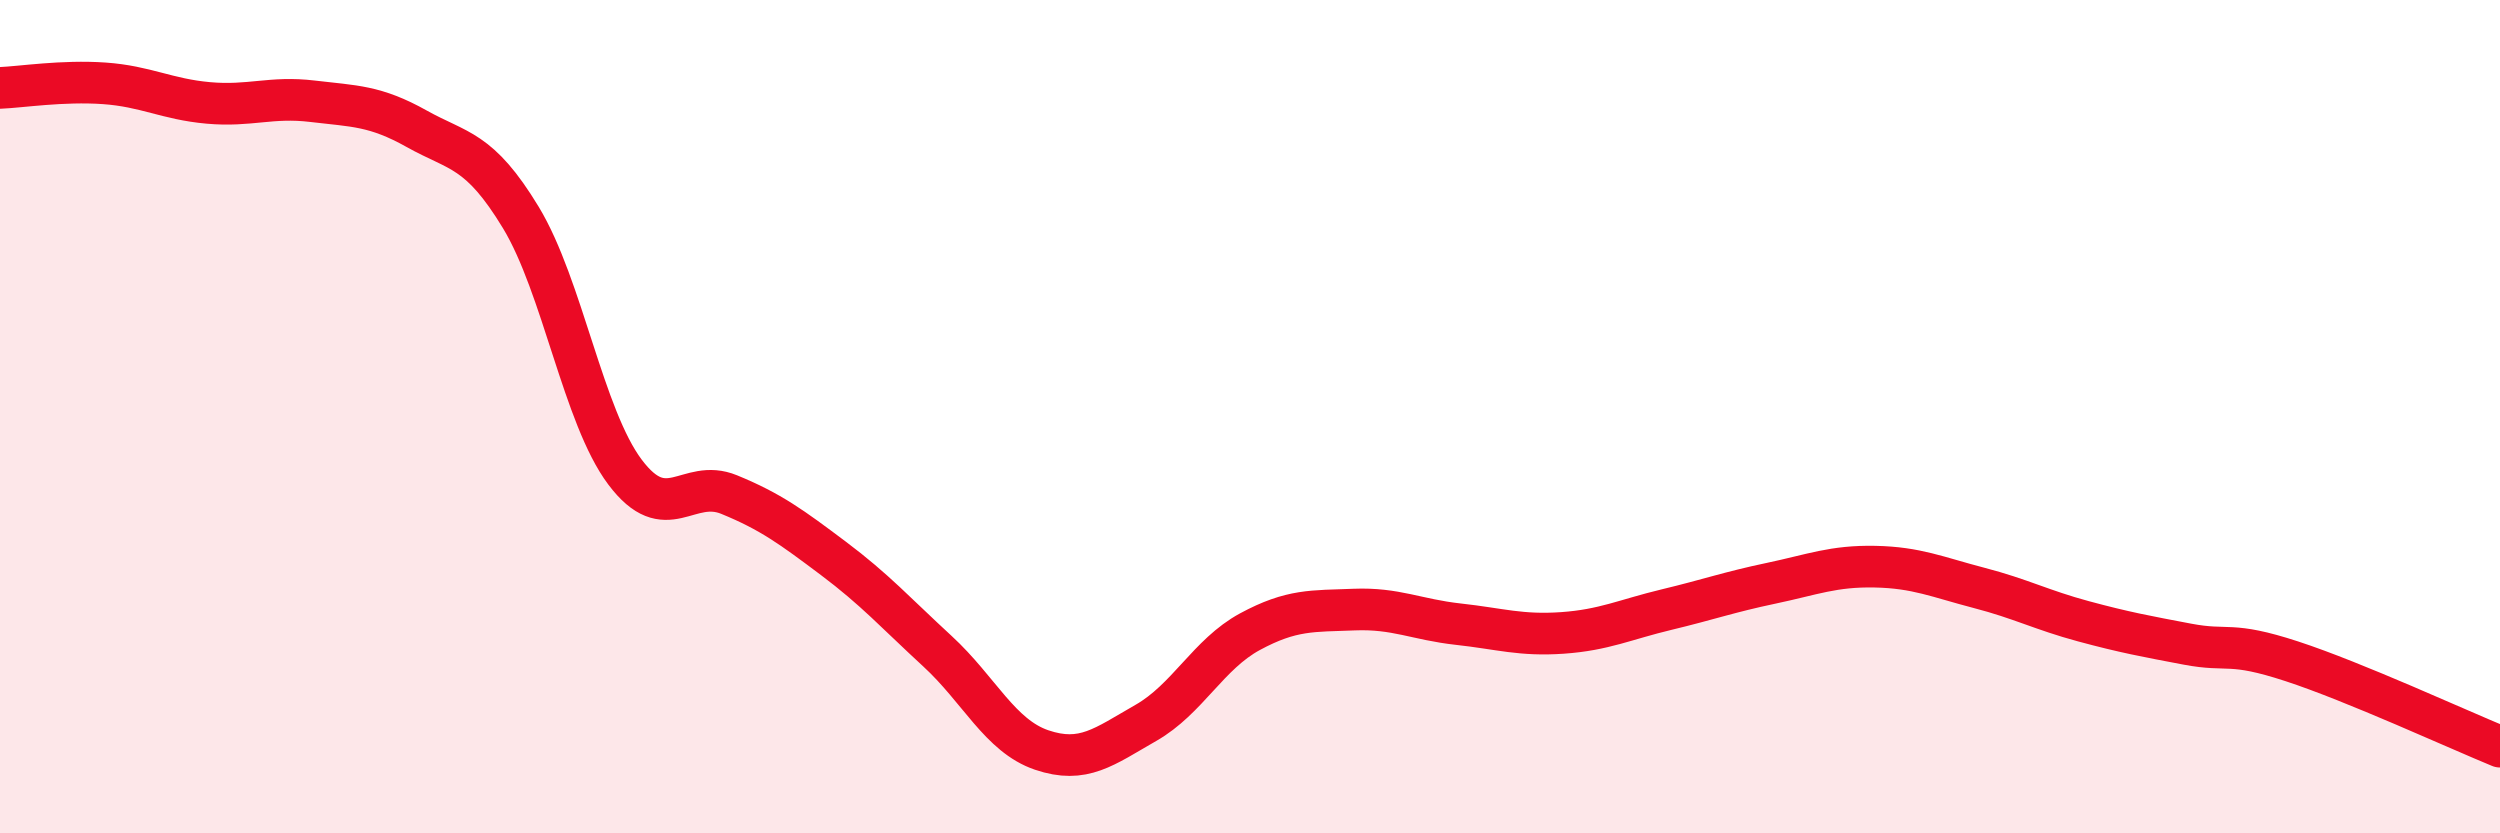 
    <svg width="60" height="20" viewBox="0 0 60 20" xmlns="http://www.w3.org/2000/svg">
      <path
        d="M 0,2.11 C 0.5,2.09 1.5,1.93 2.5,2 C 3.5,2.07 4,2.38 5,2.47 C 6,2.56 6.5,2.31 7.5,2.43 C 8.5,2.55 9,2.53 10,3.09 C 11,3.65 11.5,3.57 12.5,5.22 C 13.5,6.87 14,10 15,11.33 C 16,12.66 16.5,11.46 17.5,11.87 C 18.5,12.28 19,12.65 20,13.4 C 21,14.15 21.5,14.71 22.5,15.63 C 23.5,16.55 24,17.66 25,18 C 26,18.34 26.5,17.92 27.5,17.35 C 28.5,16.78 29,15.7 30,15.16 C 31,14.62 31.5,14.67 32.5,14.63 C 33.5,14.59 34,14.87 35,14.98 C 36,15.09 36.5,15.26 37.5,15.19 C 38.5,15.12 39,14.87 40,14.63 C 41,14.39 41.5,14.21 42.5,14 C 43.5,13.79 44,13.58 45,13.6 C 46,13.62 46.5,13.85 47.5,14.11 C 48.5,14.37 49,14.64 50,14.91 C 51,15.18 51.5,15.27 52.5,15.46 C 53.5,15.65 53.5,15.38 55,15.87 C 56.5,16.36 59,17.51 60,17.92L60 20L0 20Z"
        fill="#EB0A25"
        opacity="0.1"
        stroke-linecap="round"
        stroke-linejoin="round"
      />
      <path
        d="M 0,2.11 C 0.5,2.09 1.5,1.93 2.5,2 C 3.5,2.07 4,2.38 5,2.47 C 6,2.56 6.5,2.31 7.5,2.43 C 8.5,2.55 9,2.53 10,3.09 C 11,3.65 11.5,3.57 12.5,5.22 C 13.5,6.87 14,10 15,11.33 C 16,12.66 16.5,11.46 17.5,11.87 C 18.5,12.28 19,12.65 20,13.4 C 21,14.15 21.5,14.71 22.5,15.63 C 23.5,16.55 24,17.66 25,18 C 26,18.34 26.5,17.92 27.5,17.35 C 28.5,16.78 29,15.7 30,15.16 C 31,14.62 31.5,14.67 32.5,14.63 C 33.5,14.59 34,14.87 35,14.98 C 36,15.09 36.5,15.26 37.5,15.19 C 38.5,15.12 39,14.87 40,14.63 C 41,14.39 41.5,14.21 42.5,14 C 43.5,13.79 44,13.58 45,13.6 C 46,13.62 46.5,13.85 47.5,14.11 C 48.5,14.37 49,14.64 50,14.91 C 51,15.18 51.5,15.27 52.5,15.46 C 53.5,15.65 53.5,15.38 55,15.87 C 56.5,16.36 59,17.51 60,17.92"
        stroke="#EB0A25"
        stroke-width="1"
        fill="none"
        stroke-linecap="round"
        stroke-linejoin="round"
      />
    </svg>
  